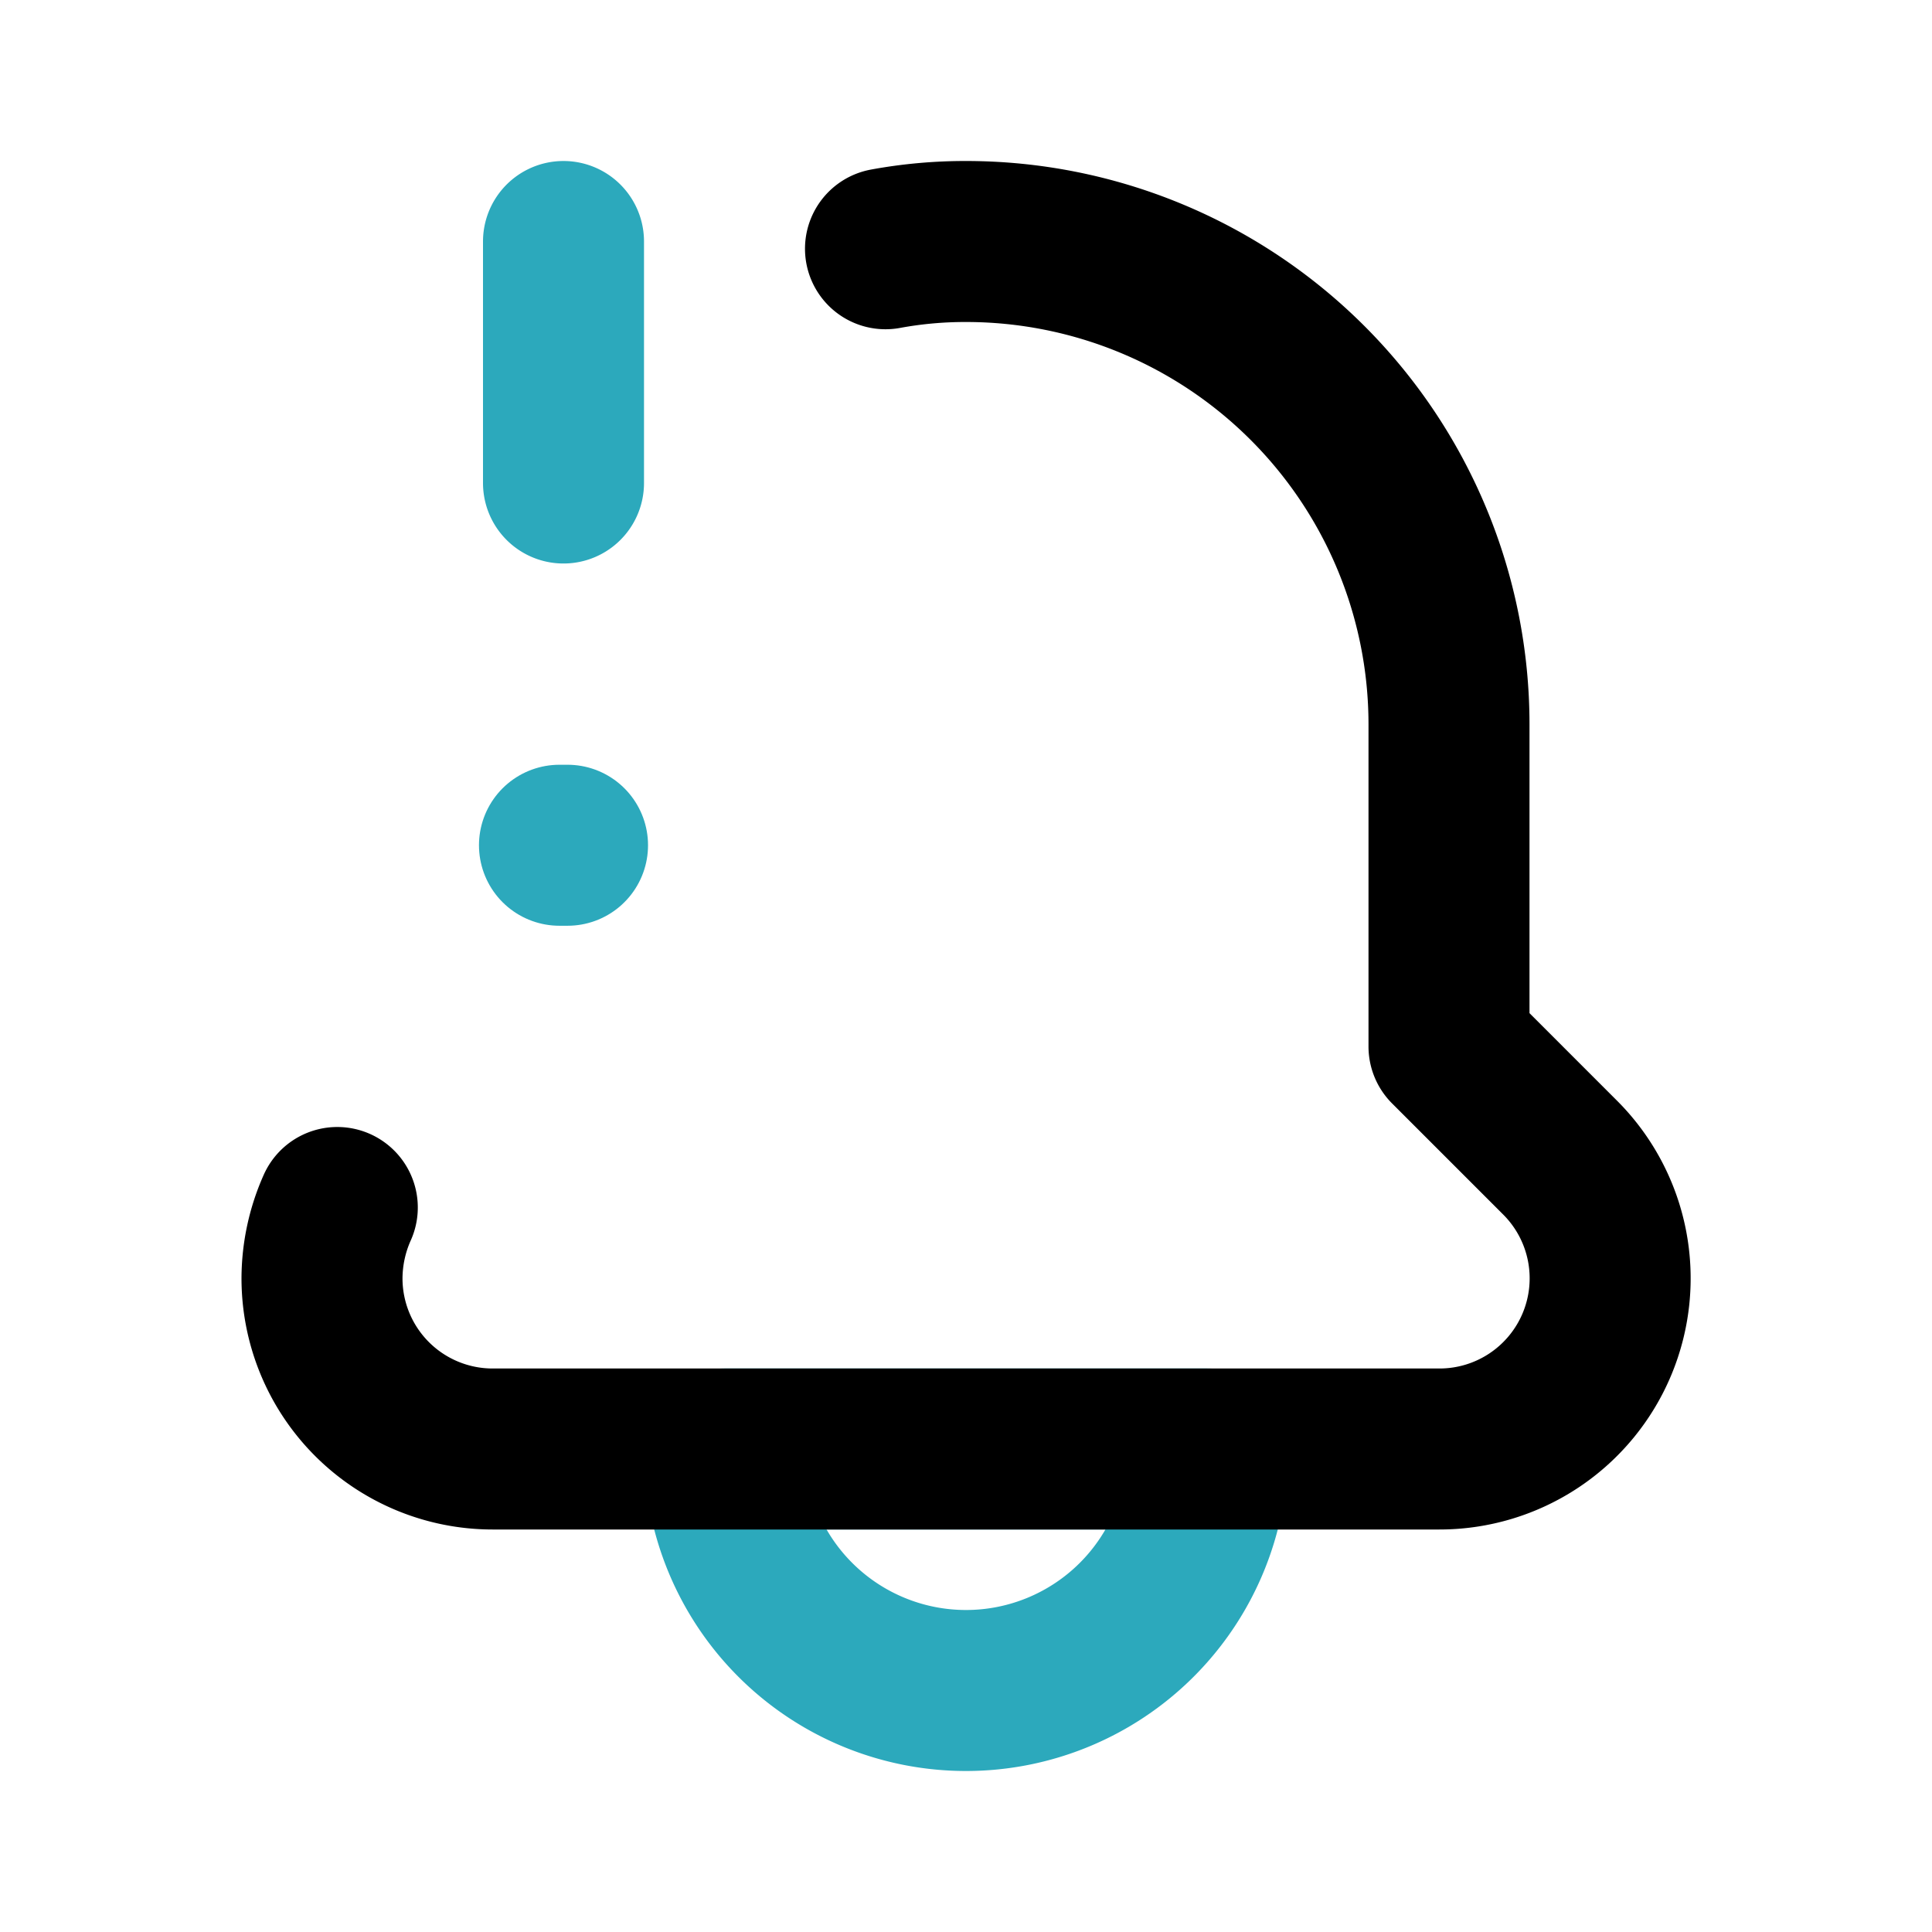 <?xml version="1.0" encoding="utf-8"?><!-- Uploaded to: SVG Repo, www.svgrepo.com, Generator: SVG Repo Mixer Tools -->
<svg fill="#000000" width="800px" height="800px" viewBox="0 0 24 24" id="notification-alert-left-2" data-name="Line Color" xmlns="http://www.w3.org/2000/svg" class="icon line-color"><path id="secondary" d="M12,21h0a3,3,0,0,0,3-3H9A3,3,0,0,0,12,21ZM7,6V3" style="fill: none; stroke: rgb(44, 169, 188); stroke-linecap: round; stroke-linejoin: round; stroke-width: 2;"></path><path id="primary" d="M11,3.09A5.47,5.47,0,0,1,12,3a6,6,0,0,1,6,6v4l1.38,1.38A2.12,2.12,0,0,1,17.88,18H6.12A2.12,2.12,0,0,1,4,15.88,2.17,2.17,0,0,1,4.19,15" style="fill: none; stroke: rgb(0, 0, 0); stroke-linecap: round; stroke-linejoin: round; stroke-width: 2;"></path><line id="secondary-upstroke" x1="7.05" y1="10.5" x2="6.95" y2="10.5" style="fill: none; stroke: rgb(44, 169, 188); stroke-linecap: round; stroke-linejoin: round; stroke-width: 2;"></line></svg>